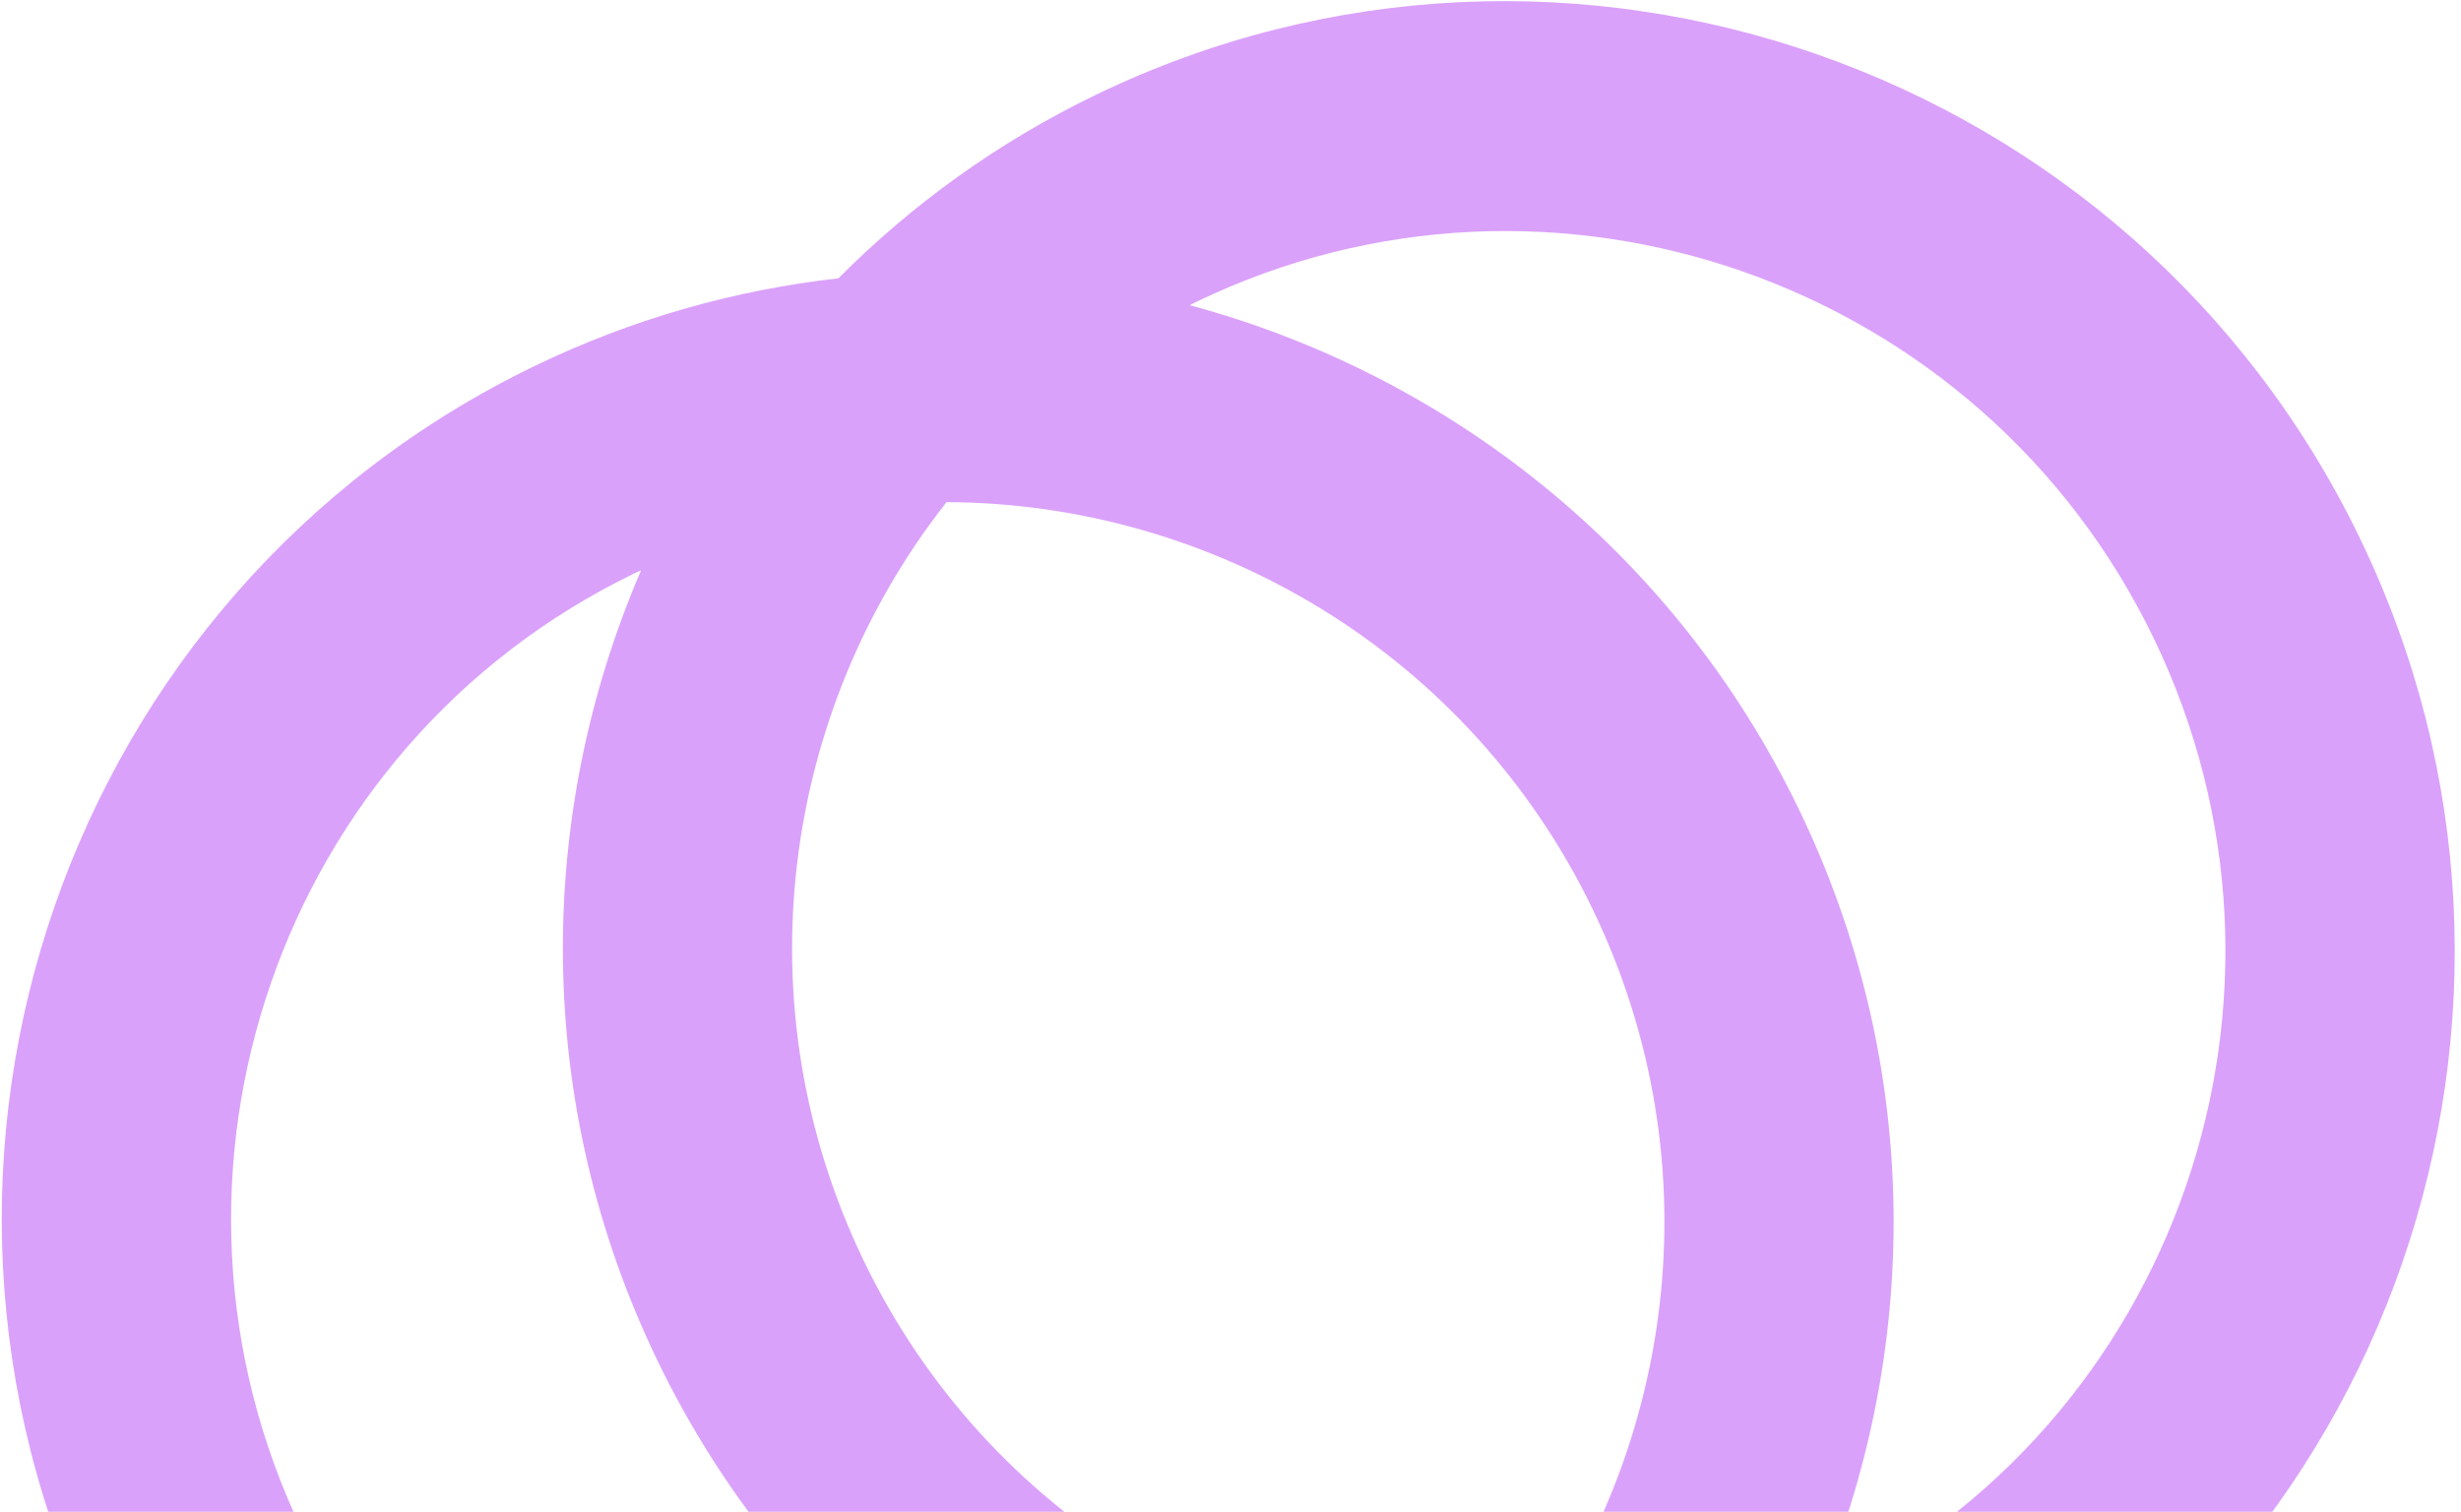 <?xml version="1.0" encoding="UTF-8"?> <svg xmlns="http://www.w3.org/2000/svg" width="140" height="86" viewBox="0 0 140 86" fill="none"><path d="M109.323 102.64C136.023 89.739 147.205 57.431 134.25 30.621C121.296 3.811 89.035 -7.504 62.335 5.397C56.745 8.098 51.846 11.659 47.695 15.833C41.846 16.491 36.011 18.117 30.421 20.818C3.722 33.719 -7.461 66.027 5.494 92.837C18.449 119.647 50.709 130.962 77.409 118.061C82.999 115.36 87.898 111.799 92.049 107.625C97.899 106.967 103.733 105.341 109.323 102.64ZM17.232 87.165C7.418 66.854 15.89 42.379 36.117 32.605C36.234 32.548 36.354 32.5 36.471 32.445C30.472 46.35 30.301 62.707 37.408 77.416C44.515 92.124 57.437 102.155 72.06 106.096C71.943 106.153 71.831 106.217 71.714 106.274C51.486 116.048 27.047 107.476 17.232 87.165ZM53.848 28.567C68.988 28.615 83.557 37.143 90.598 51.714C97.639 66.286 95.267 82.999 85.896 94.891C70.756 94.843 56.187 86.315 49.146 71.744C42.106 57.173 44.478 40.459 53.848 28.567ZM103.273 91.013C109.272 77.108 109.444 60.751 102.336 46.042C95.229 31.334 82.307 21.304 67.684 17.363C67.801 17.305 67.913 17.241 68.031 17.184C88.258 7.41 112.698 15.983 122.512 36.293C132.326 56.604 123.855 81.079 103.628 90.853C103.51 90.91 103.391 90.958 103.273 91.013Z" fill="#DAA1FB"></path></svg> 